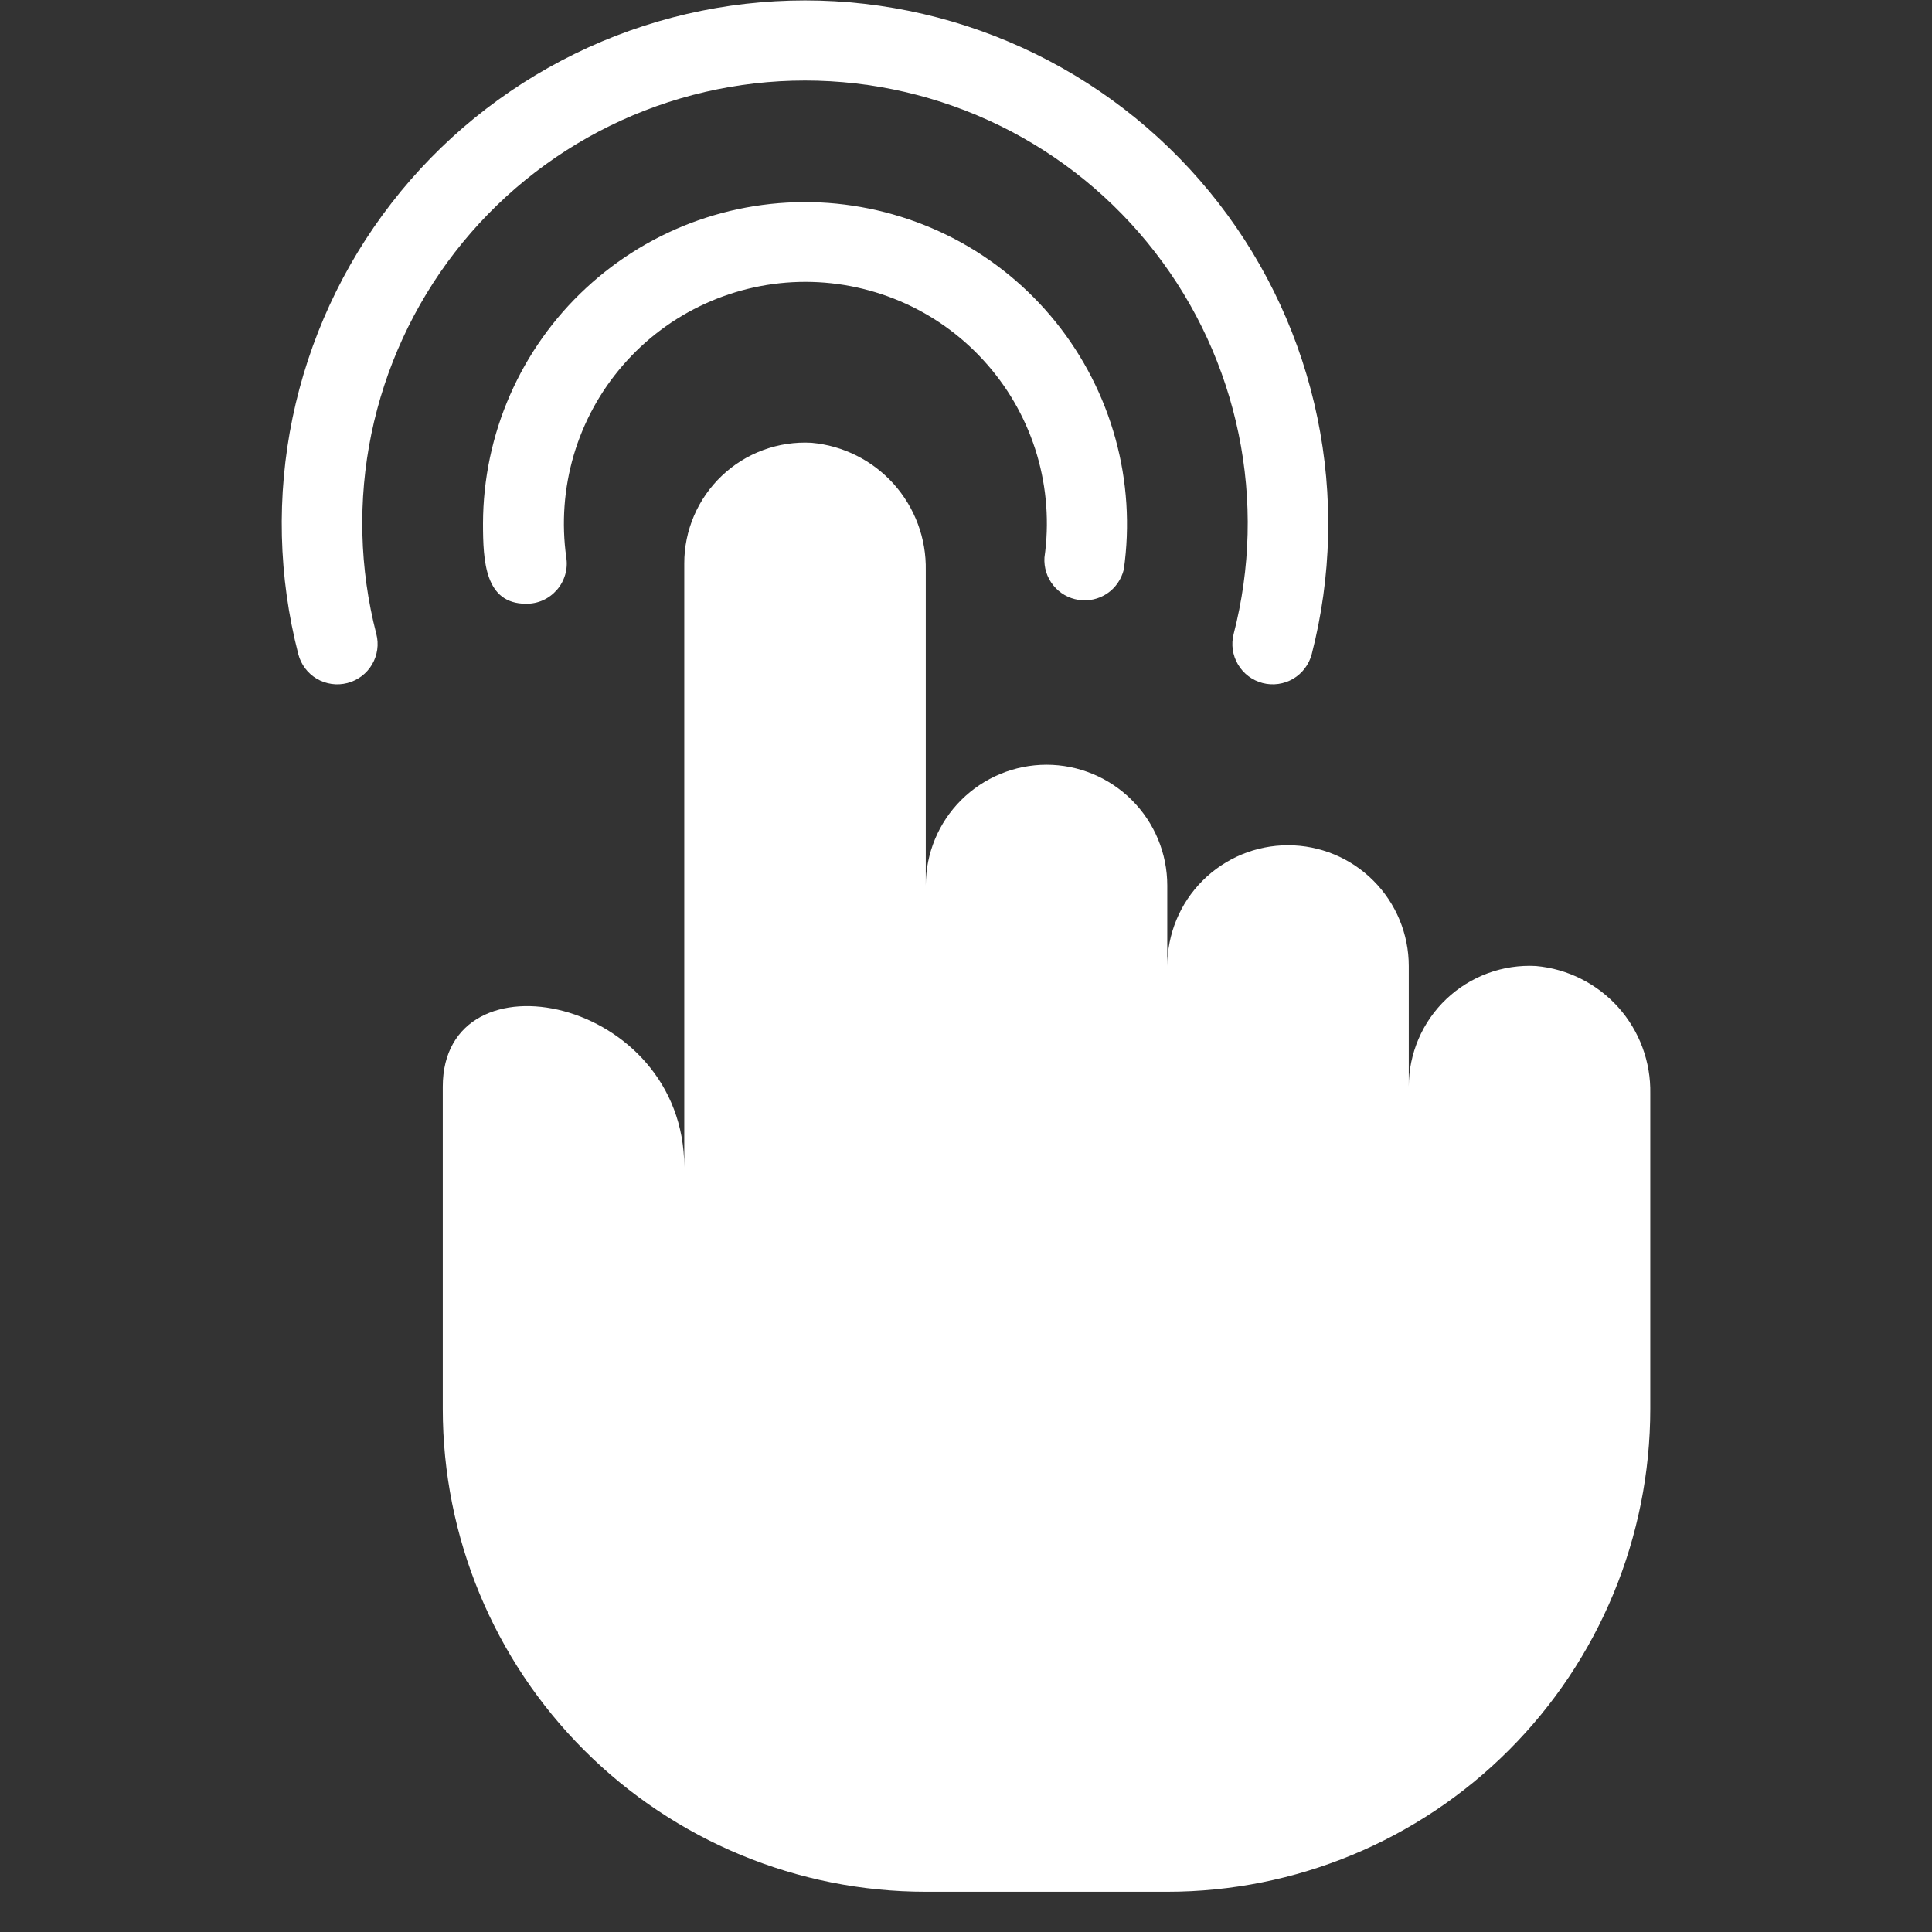 <svg xmlns="http://www.w3.org/2000/svg" width="28" height="28" viewBox="0 0 28 28" fill="none">
  <rect x="0" y="0" width="28" height="28" fill="#333333" stroke="none"/>
  <path d="M16.287 8.254C16.377 7.62 16.336 6.975 16.166 6.358C15.996 5.741 15.701 5.165 15.3 4.667C14.898 4.168 14.398 3.758 13.831 3.461C13.263 3.165 12.641 2.988 12.003 2.941C11.364 2.895 10.723 2.981 10.119 3.193C9.516 3.405 8.962 3.74 8.493 4.175C8.023 4.61 7.649 5.138 7.392 5.724C7.135 6.31 7.002 6.943 7 7.583C7 8.138 7.029 8.75 7.624 8.75C7.709 8.751 7.792 8.734 7.87 8.699C7.947 8.664 8.015 8.613 8.071 8.549C8.126 8.486 8.167 8.411 8.191 8.329C8.215 8.248 8.22 8.163 8.207 8.079C8.137 7.583 8.174 7.077 8.315 6.596C8.457 6.115 8.7 5.67 9.029 5.292C9.357 4.913 9.763 4.609 10.22 4.401C10.676 4.193 11.171 4.085 11.672 4.085C12.174 4.085 12.669 4.193 13.126 4.401C13.582 4.609 13.988 4.913 14.316 5.292C14.645 5.67 14.888 6.115 15.03 6.596C15.171 7.077 15.208 7.583 15.137 8.079C15.128 8.225 15.173 8.369 15.265 8.483C15.356 8.597 15.487 8.672 15.632 8.694C15.776 8.716 15.924 8.683 16.045 8.602C16.166 8.52 16.252 8.396 16.287 8.254Z" fill="white"/>
  <path d="M11.667 1.167C12.646 1.167 13.612 1.391 14.492 1.822C15.371 2.253 16.14 2.88 16.739 3.654C17.339 4.428 17.753 5.329 17.951 6.289C18.149 7.248 18.124 8.239 17.879 9.188C17.84 9.338 17.863 9.497 17.942 9.63C18.021 9.764 18.149 9.86 18.299 9.899C18.449 9.938 18.609 9.915 18.742 9.837C18.875 9.758 18.972 9.629 19.011 9.479C19.299 8.359 19.327 7.187 19.093 6.055C18.859 4.922 18.369 3.857 17.66 2.943C16.951 2.029 16.043 1.289 15.004 0.78C13.965 0.271 12.823 0.006 11.667 0.006C10.51 0.006 9.368 0.271 8.33 0.78C7.291 1.289 6.382 2.029 5.674 2.943C4.965 3.857 4.475 4.922 4.24 6.055C4.006 7.187 4.034 8.359 4.323 9.479C4.361 9.629 4.458 9.758 4.591 9.837C4.657 9.876 4.731 9.901 4.807 9.912C4.883 9.923 4.96 9.918 5.034 9.899C5.109 9.88 5.178 9.846 5.24 9.8C5.301 9.754 5.353 9.696 5.392 9.63C5.431 9.564 5.456 9.491 5.467 9.415C5.478 9.339 5.473 9.262 5.454 9.188C5.209 8.239 5.185 7.248 5.382 6.289C5.58 5.329 5.995 4.428 6.594 3.654C7.194 2.88 7.963 2.253 8.842 1.822C9.721 1.391 10.687 1.167 11.667 1.167Z" fill="white"/>
  <path d="M22.26 14C22.023 13.987 21.785 14.023 21.562 14.105C21.338 14.188 21.134 14.315 20.962 14.478C20.789 14.642 20.652 14.839 20.558 15.058C20.465 15.277 20.416 15.512 20.417 15.75V14C20.417 13.536 20.232 13.091 19.904 12.763C19.576 12.434 19.131 12.25 18.667 12.25C18.203 12.25 17.758 12.434 17.429 12.763C17.101 13.091 16.917 13.536 16.917 14V12.833C16.917 12.369 16.732 11.924 16.404 11.596C16.076 11.268 15.631 11.083 15.167 11.083C14.703 11.083 14.258 11.268 13.929 11.596C13.601 11.924 13.417 12.369 13.417 12.833V8.266C13.426 7.805 13.26 7.358 12.953 7.015C12.645 6.672 12.219 6.458 11.76 6.417C11.523 6.404 11.285 6.44 11.062 6.522C10.838 6.604 10.634 6.731 10.462 6.895C10.289 7.059 10.152 7.256 10.058 7.475C9.965 7.693 9.916 7.929 9.917 8.167V16.917C9.917 14.443 6.417 13.743 6.417 15.75V20.417C6.417 22.273 7.154 24.054 8.467 25.366C9.78 26.679 11.56 27.417 13.417 27.417H16.917C18.773 27.417 20.554 26.679 21.866 25.366C23.179 24.054 23.917 22.273 23.917 20.417V15.849C23.926 15.389 23.76 14.941 23.453 14.598C23.145 14.255 22.719 14.041 22.26 14Z" fill="white"/>
</svg>
